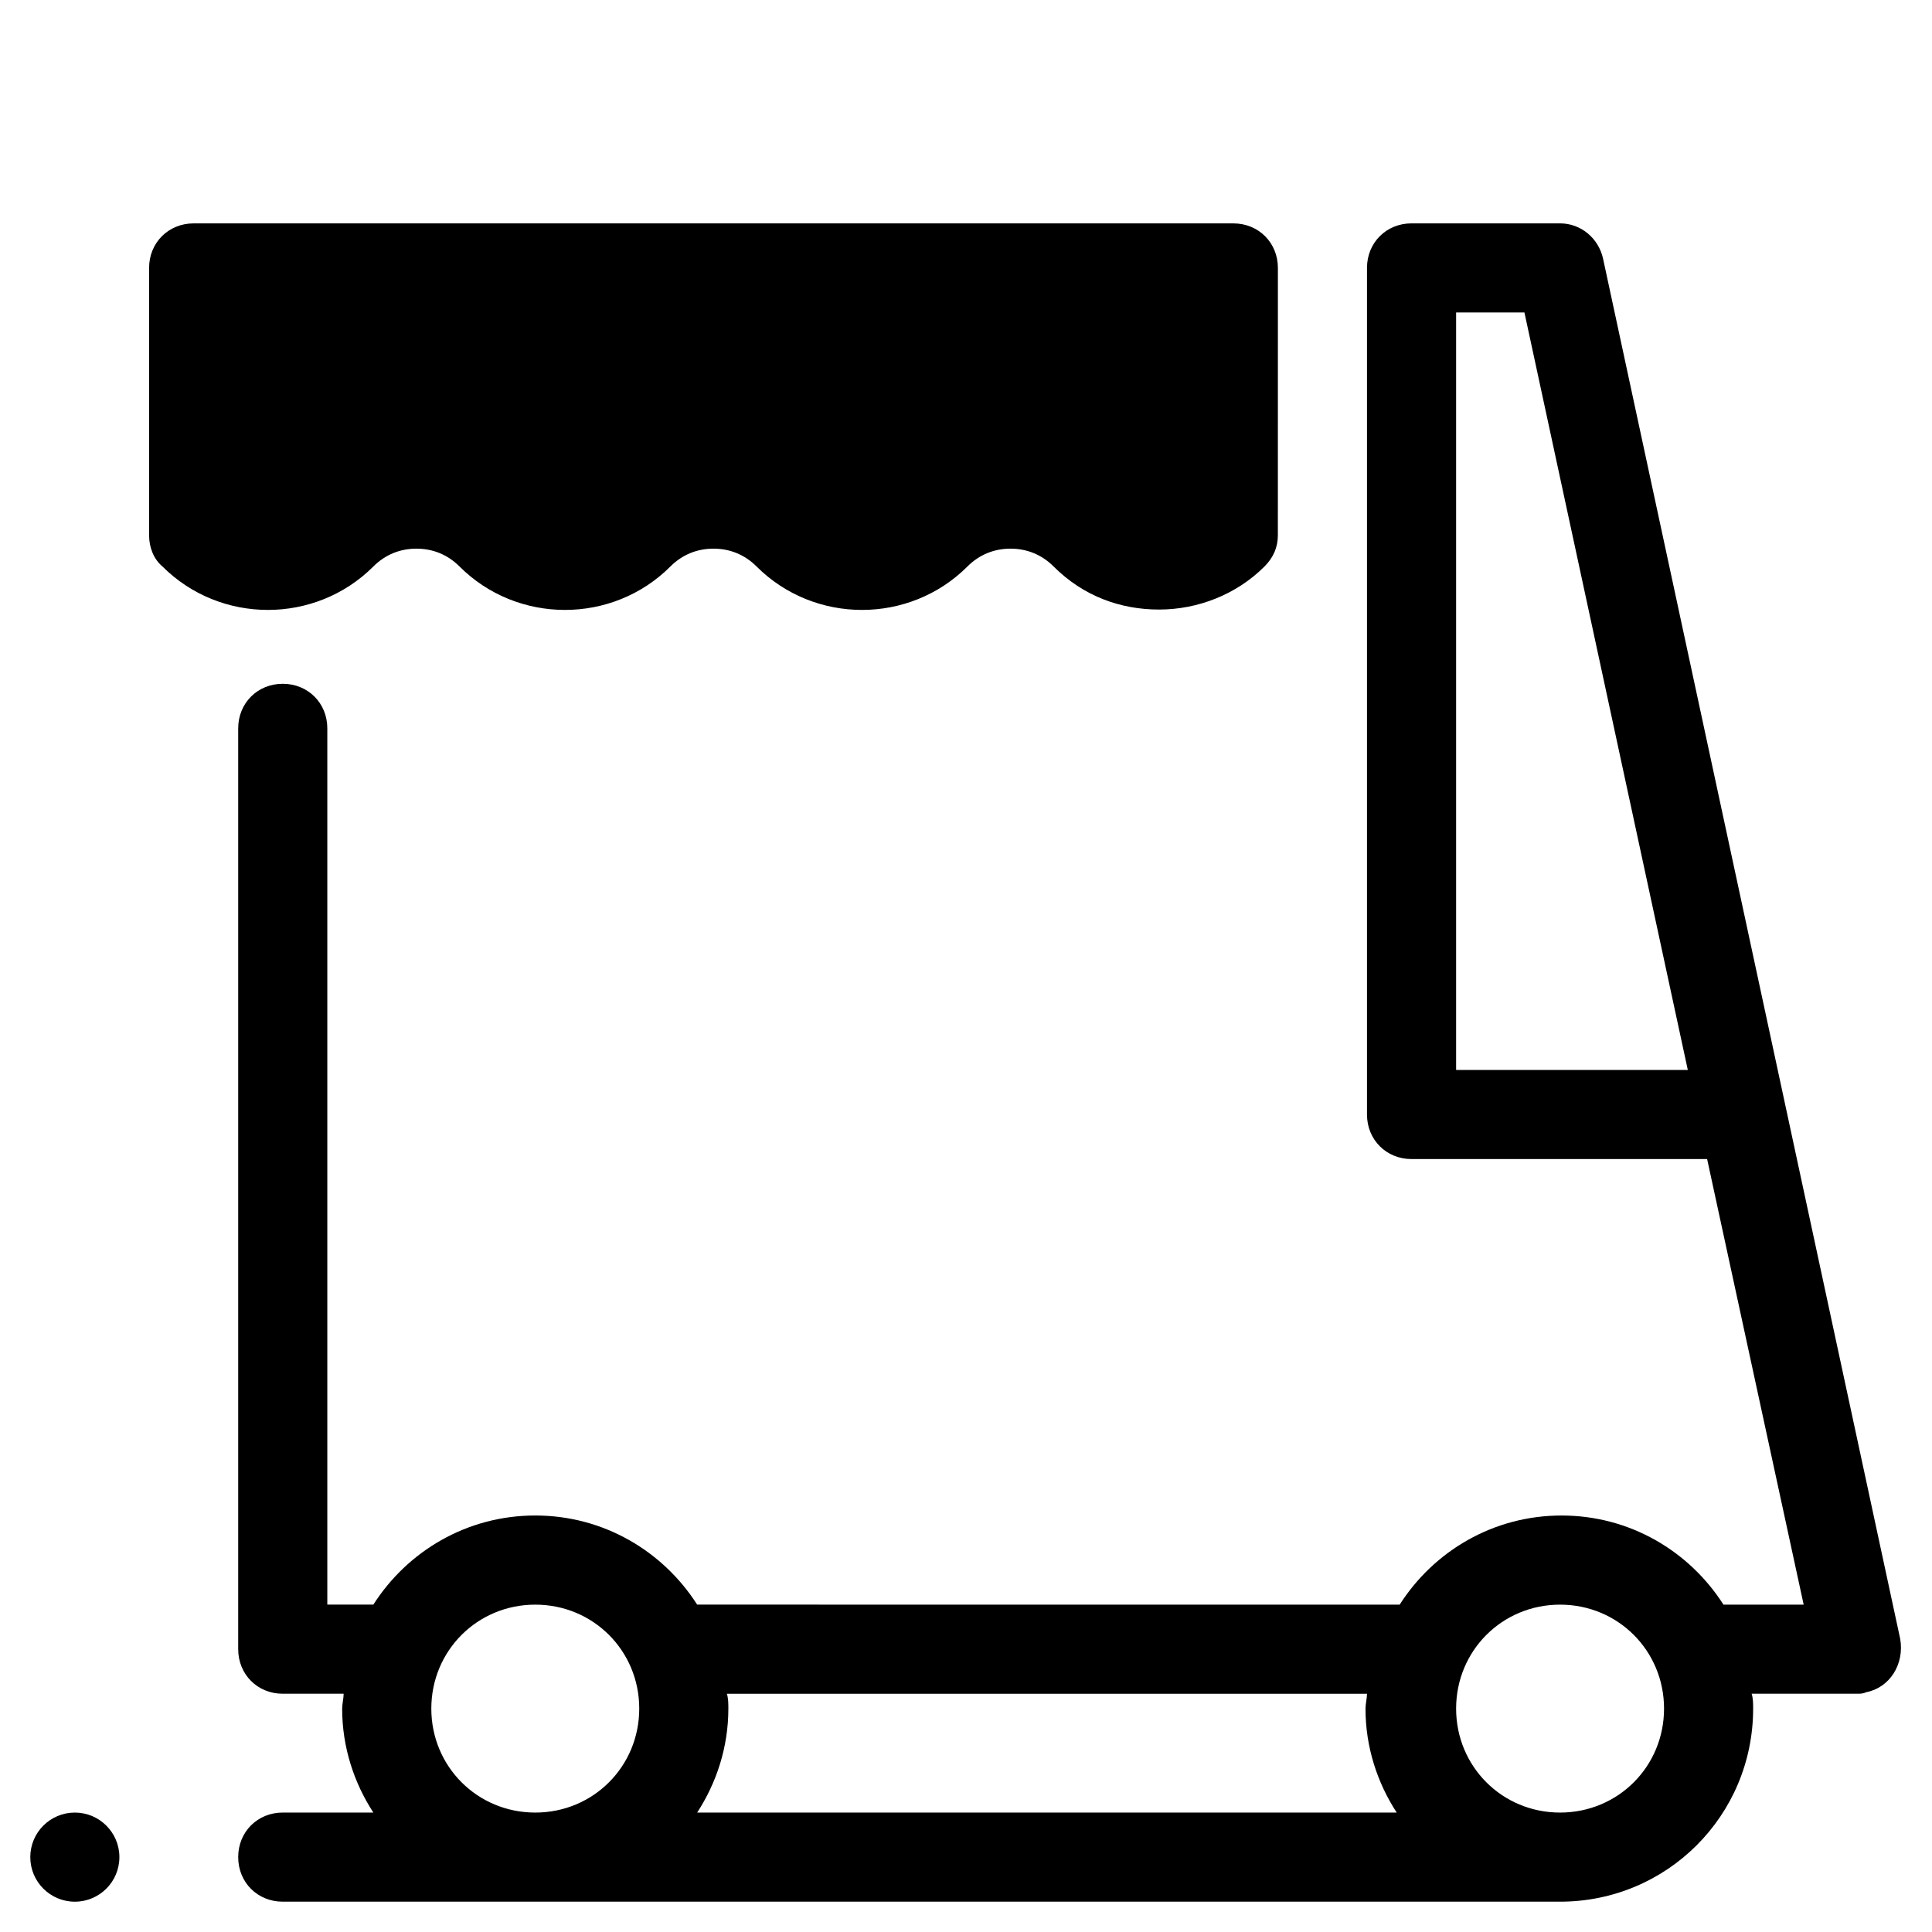 <?xml version="1.0" encoding="UTF-8"?>
<!-- Uploaded to: SVG Repo, www.svgrepo.com, Generator: SVG Repo Mixer Tools -->
<svg fill="#000000" width="800px" height="800px" version="1.1" viewBox="144 144 512 512" xmlns="http://www.w3.org/2000/svg">
 <g>
  <path d="m195.32 203.2c-6.691 0-11.809 5.117-11.809 11.809v70.848c0 3.148 1.18 6.297 3.543 8.266 15.352 15.352 40.539 15.352 55.891 0 3.148-3.148 7.086-4.723 11.414-4.723s8.266 1.574 11.414 4.723c15.352 15.352 40.539 15.352 55.891 0 3.148-3.148 7.086-4.723 11.414-4.723s8.266 1.574 11.414 4.723c15.352 15.352 40.539 15.352 55.891 0 3.148-3.148 7.086-4.723 11.414-4.723s8.266 1.574 11.414 4.723c7.871 7.871 17.711 11.414 27.945 11.414s20.469-3.938 27.945-11.414c2.363-2.363 3.543-5.117 3.543-8.266l0.008-70.848c0-6.691-5.117-11.809-11.809-11.809z"/>
  <path d="m568.85 212.64c-1.18-5.512-5.902-9.445-11.414-9.445h-39.359c-6.691 0-11.809 5.117-11.809 11.809v224.35c0 6.691 5.117 11.809 11.809 11.809h78.328l25.586 118.08h-21.254c-9.055-14.168-24.797-23.617-42.902-23.617-18.105 0-33.852 9.445-42.902 23.617l-186.18-0.004c-9.055-14.168-24.797-23.617-42.902-23.617s-33.852 9.445-42.902 23.617h-12.203v-232.22c0-6.691-5.117-11.809-11.809-11.809s-11.809 5.117-11.809 11.809v244.03c0 6.691 5.117 11.809 11.809 11.809h16.137c0 1.18-0.395 2.754-0.395 3.938 0 10.234 3.148 19.68 8.266 27.551h-24.008c-6.691 0-11.809 5.117-11.809 11.809s5.117 11.809 11.809 11.809h338.5c28.34 0 51.168-22.828 51.168-51.168 0-1.18 0-2.754-0.395-3.938h27.945c0.789 0 1.574 0 2.363-0.395 6.297-1.18 10.234-7.477 9.055-14.168zm-38.965 214.91v-200.74h18.105l43.297 200.74zm-244.03 196.8c-15.352 0-27.551-12.203-27.551-27.551 0-15.352 12.203-27.551 27.551-27.551 15.352 0 27.551 12.203 27.551 27.551 0 15.348-12.203 27.551-27.551 27.551zm42.902 0c5.117-7.871 8.266-17.32 8.266-27.551 0-1.18 0-2.754-0.395-3.938h169.64c0 1.18-0.395 2.754-0.395 3.938 0 10.234 3.148 19.68 8.266 27.551zm228.68 0c-15.352 0-27.551-12.203-27.551-27.551 0-15.352 12.203-27.551 27.551-27.551 15.352 0 27.551 12.203 27.551 27.551 0.004 15.348-12.199 27.551-27.551 27.551z"/>
  <path d="m175.64 636.16c0 6.519-5.285 11.809-11.809 11.809-6.519 0-11.805-5.289-11.805-11.809 0-6.523 5.285-11.809 11.805-11.809 6.523 0 11.809 5.285 11.809 11.809"/>
 </g>
</svg>